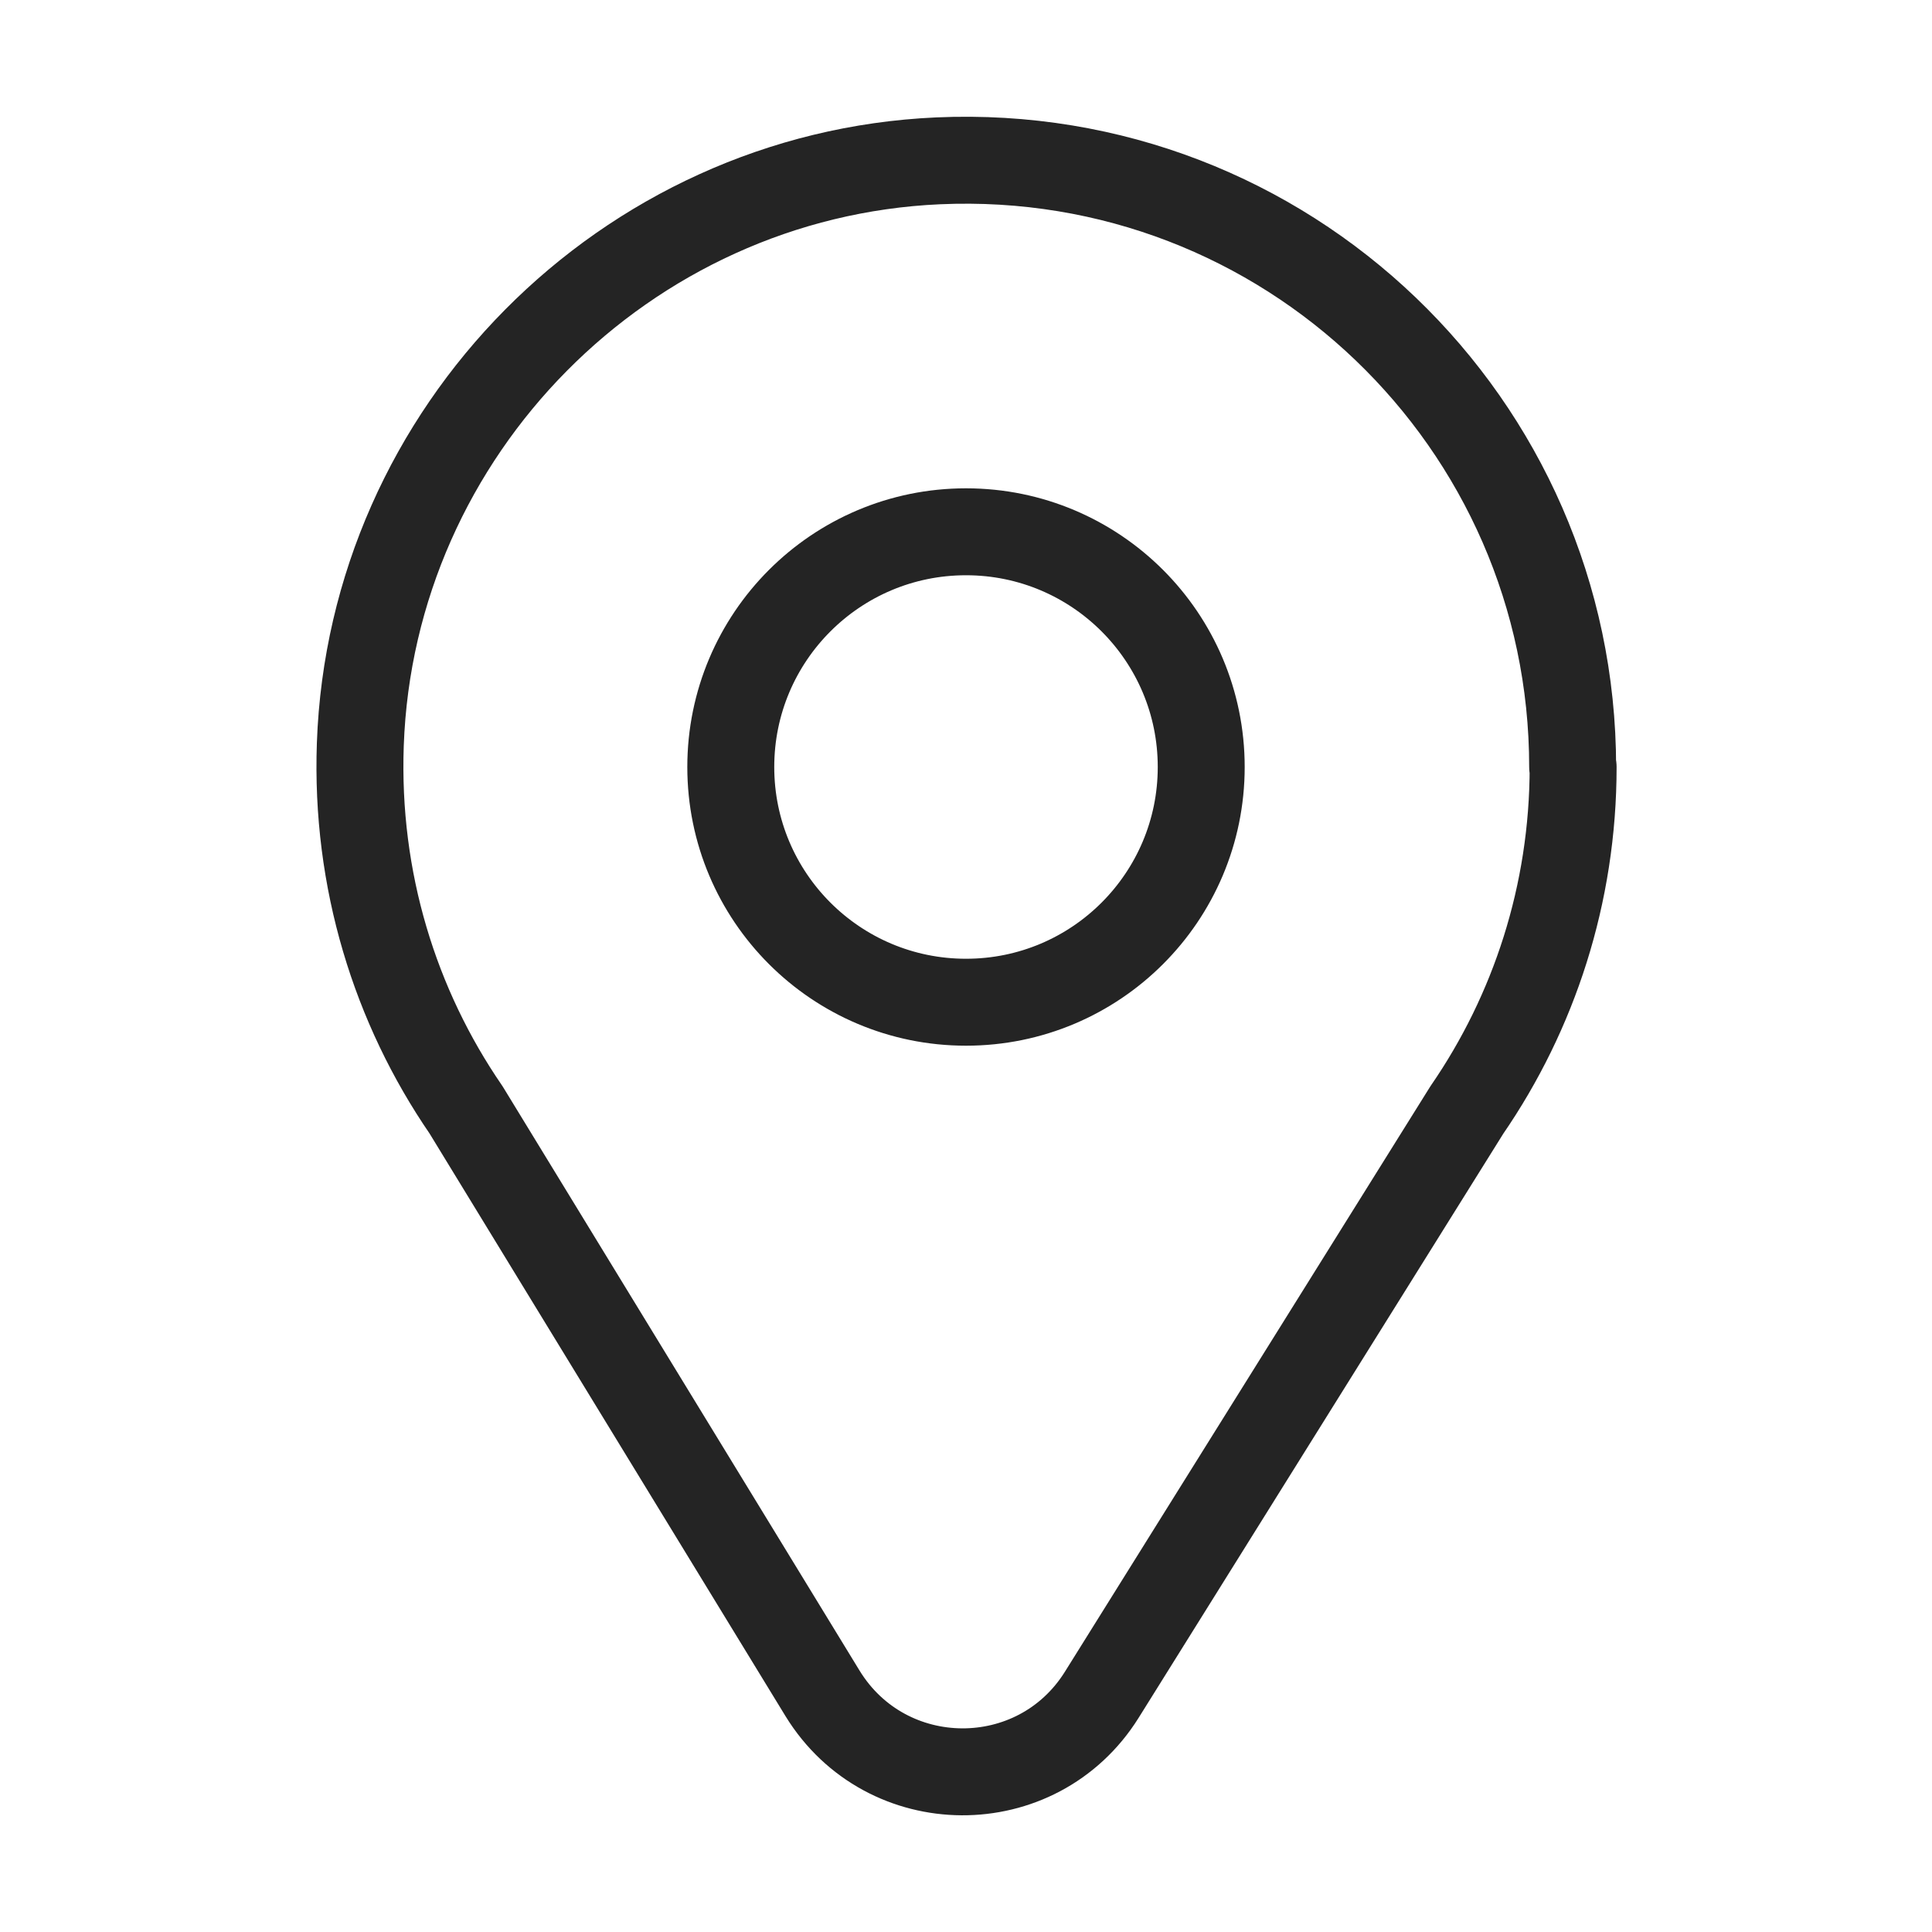 <svg width="40" height="40" viewBox="0 0 40 40" fill="none" xmlns="http://www.w3.org/2000/svg">
<path d="M32.56 15.88C32.56 8.75 26.62 3.01 19.42 3.33C12.94 3.62 7.69 8.92 7.46 15.41C7.36 18.22 8.18 20.84 9.65 22.98L17.03 35.06C18.35 37.21 21.47 37.23 22.81 35.09L30.37 22.98C31.76 20.96 32.57 18.51 32.57 15.88H32.56ZM20 11.01C22.69 11.01 24.87 13.19 24.87 15.88C24.87 18.57 22.69 20.75 20 20.75C17.31 20.75 15.13 18.57 15.13 15.88C15.13 13.19 17.31 11.01 20 11.01Z" stroke="#242424" stroke-width="1.8" stroke-linecap="round" stroke-linejoin="round"/>
</svg>
